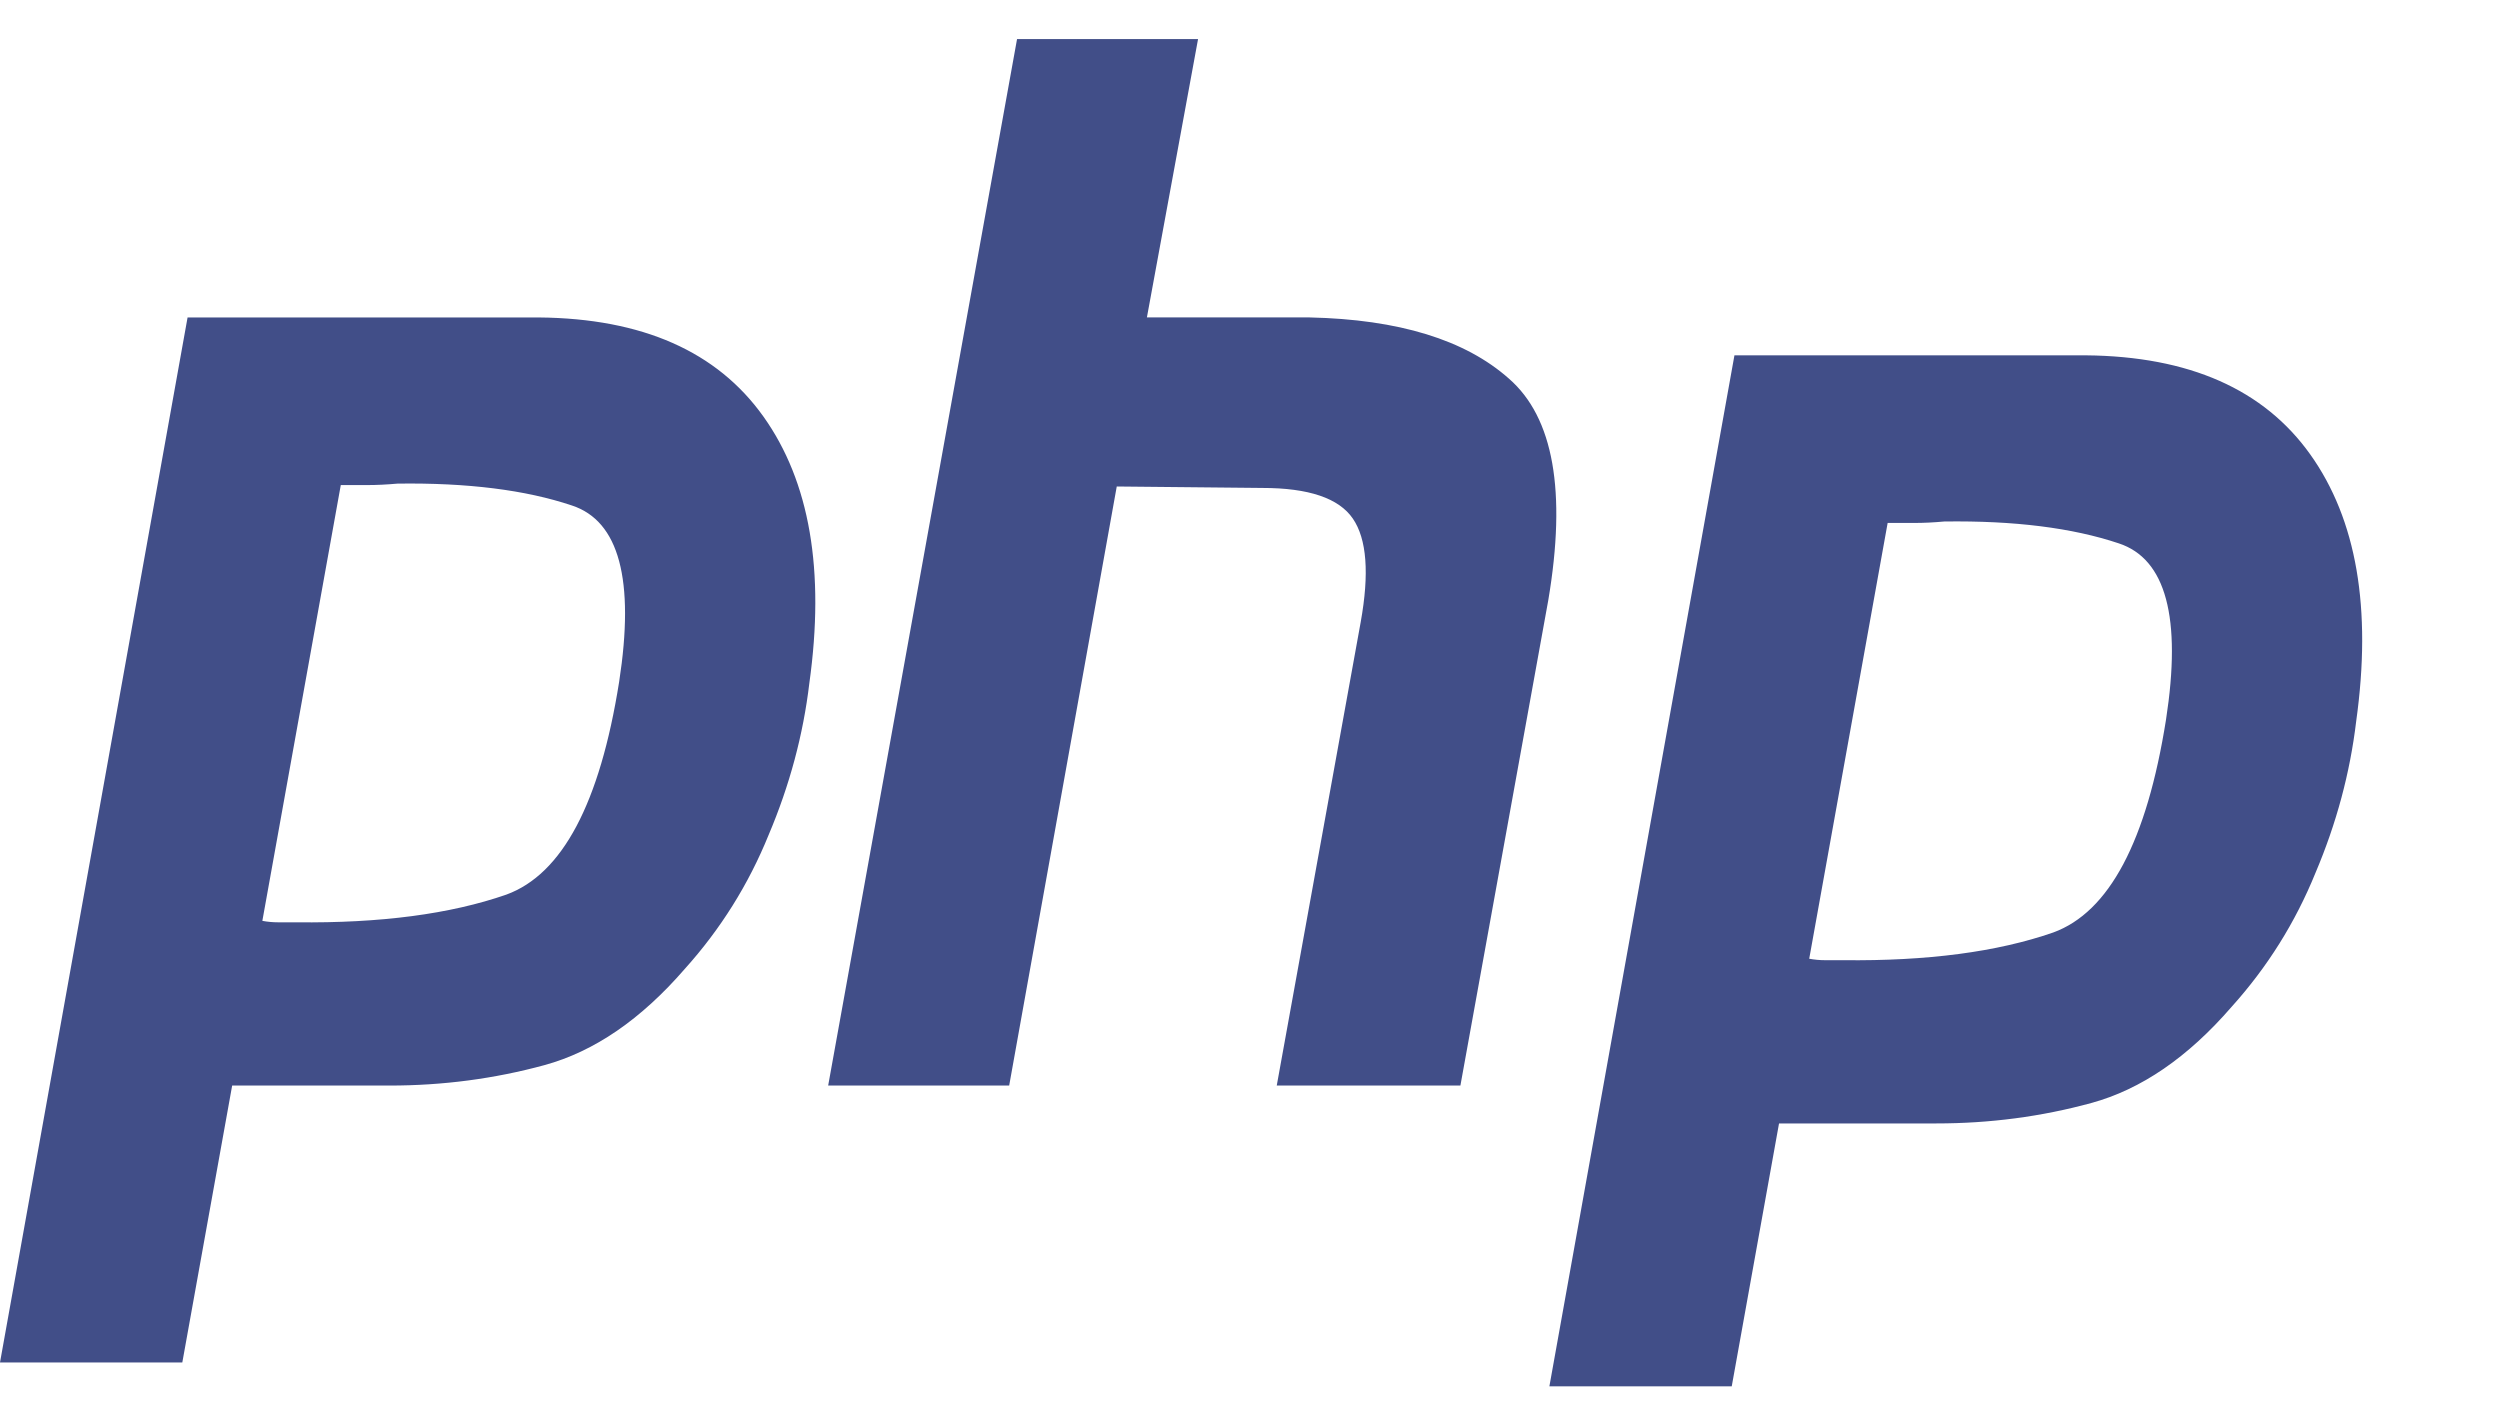 <svg width="67" height="38" viewBox="0 0 67 38" fill="none" xmlns="http://www.w3.org/2000/svg">
<g id="php-logo 1" clip-path="url(#clip0_3051_1659)">
<path id="Union" fill-rule="evenodd" clip-rule="evenodd" d="M27.257 1.047H32.108L30.737 8.507H35.096C37.487 8.56 39.268 9.107 40.44 10.148C41.635 11.189 41.986 13.169 41.494 16.085L39.139 29.092H34.217L36.467 16.671C36.701 15.369 36.631 14.444 36.256 13.898C35.882 13.351 35.073 13.077 33.831 13.077L29.929 13.038L27.046 29.092H22.195L27.257 1.047ZM5.027 8.508H14.448C17.214 8.534 19.217 9.419 20.46 11.164C21.702 12.908 22.112 15.291 21.69 18.312C21.526 19.692 21.163 21.046 20.6 22.374C20.061 23.702 19.312 24.9 18.351 25.968C17.178 27.322 15.925 28.181 14.589 28.546C13.253 28.91 11.87 29.093 10.441 29.093H6.222L4.886 36.514H0L5.027 8.508ZM7.031 24.679L9.133 13H9.843C10.101 13 10.37 12.986 10.652 12.961C12.527 12.935 14.085 13.13 15.327 13.547C16.593 13.963 17.015 15.539 16.593 18.273C16.077 21.528 15.069 23.429 13.569 23.976C12.07 24.497 10.195 24.744 7.945 24.718H7.453C7.312 24.718 7.171 24.705 7.031 24.679ZM55.904 9.523H46.483L41.456 37.53H46.343L47.678 30.108H51.897C53.326 30.108 54.709 29.926 56.045 29.561C57.381 29.197 58.635 28.337 59.807 26.983C60.768 25.916 61.517 24.718 62.056 23.39C62.619 22.062 62.982 20.708 63.146 19.328C63.568 16.307 63.158 13.924 61.916 12.18C60.673 10.435 58.67 9.549 55.904 9.523ZM50.589 14.015L48.487 25.694C48.627 25.72 48.768 25.733 48.909 25.733H49.401C51.651 25.759 53.526 25.512 55.026 24.991C56.525 24.445 57.533 22.544 58.049 19.288C58.471 16.554 58.049 14.979 56.783 14.562C55.541 14.146 53.983 13.95 52.108 13.976C51.827 14.002 51.557 14.015 51.299 14.015H50.589Z" fill="#414E88"/>
</g>
<defs>
<clipPath id="clip0_3051_1659">
<rect width="66.329" height="36.849" fill="white" transform="translate(0 0.305)"/>
</clipPath>
</defs>
</svg>
